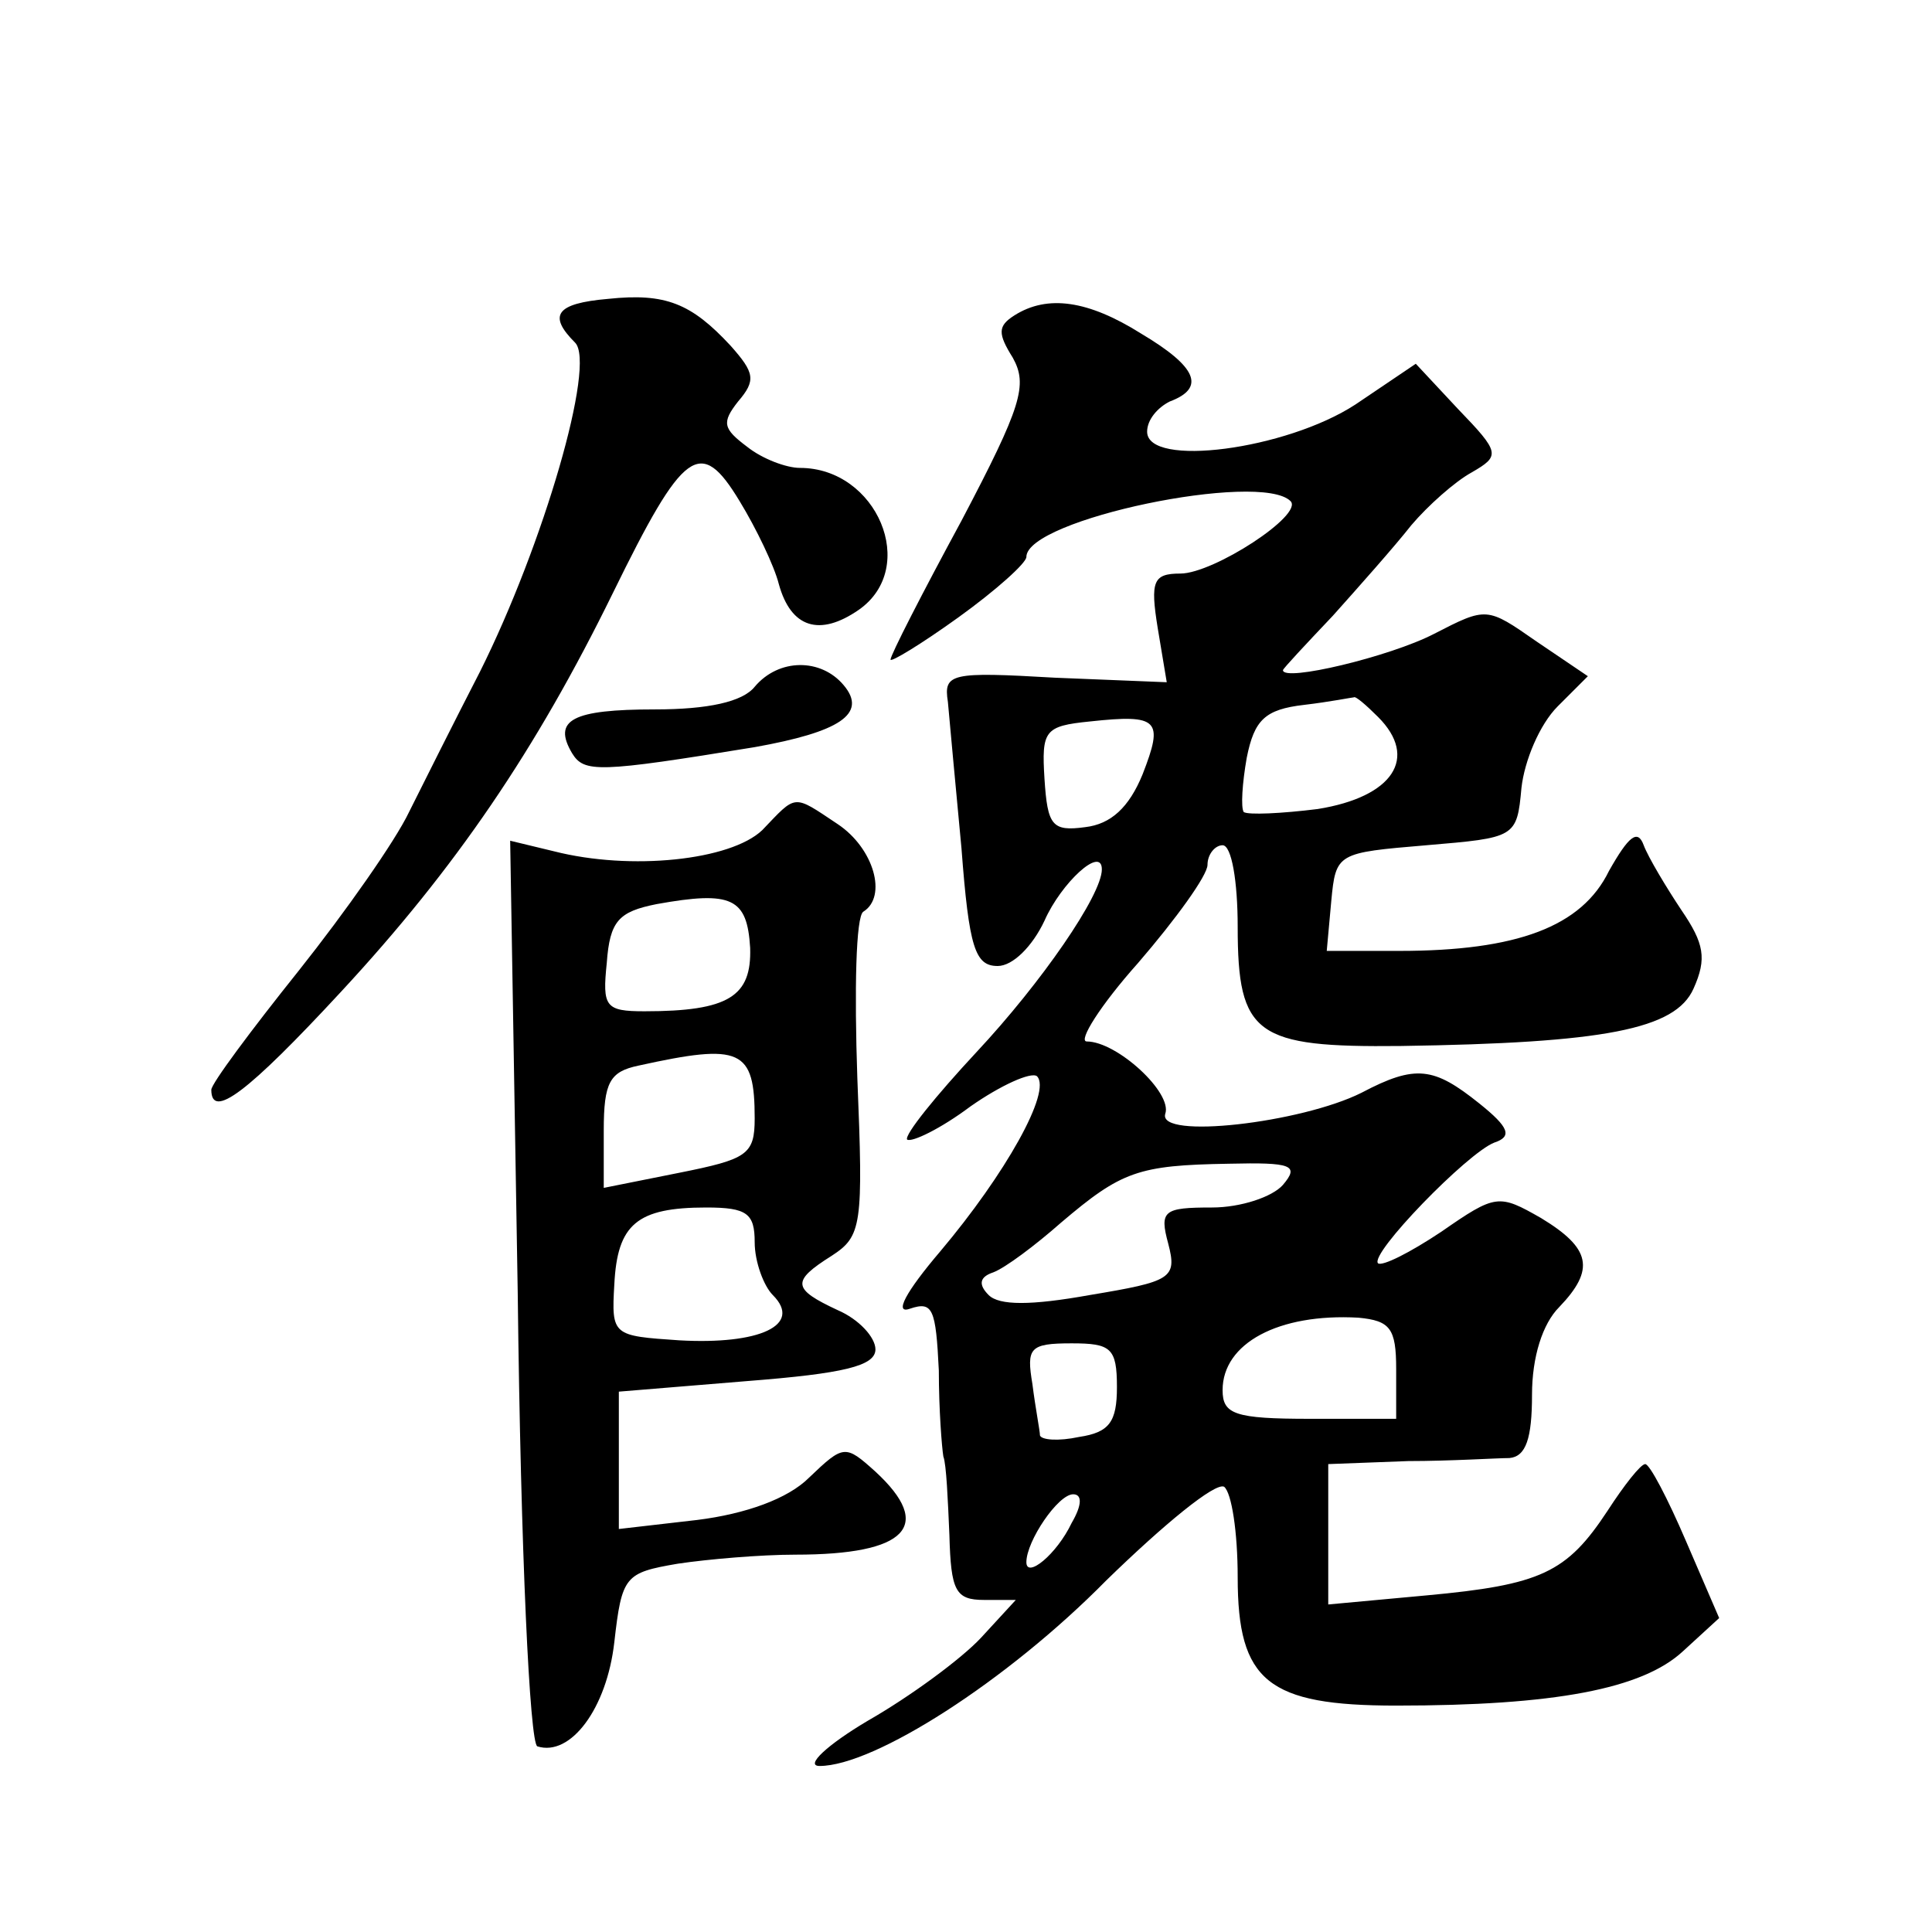 <?xml version="1.0" standalone="no"?>
<!DOCTYPE svg PUBLIC "-//W3C//DTD SVG 20010904//EN"
 "http://www.w3.org/TR/2001/REC-SVG-20010904/DTD/svg10.dtd">
<svg version="1.0" xmlns="http://www.w3.org/2000/svg"
 width="128pt" height="128pt" viewBox="0 0 128 128"
 preserveAspectRatio="xMidYMid meet">
<g transform="translate(0,128) scale(0.1,-0.1)"
fill="#0" stroke="none">
<path d="M403 1082 c-35 -3 -40 -11 -22 -29 14 -14 -21 -134 -63 -218 -17 -33 -38
-75 -47 -93 -9 -19 -42 -66 -73 -105 -32 -40 -58 -75 -58 -79 0 -20 24 -2 86 65
76 82 129 160 180 264 47 96 58 104 84 61 11 -18 23 -43 26 -55 8 -29 27 -35 53
-17 40 28 12 94 -39 94 -9 0 -25 6 -35 14 -16 12 -17 16 -6 30 12 14 11 19 -5 37
-26 28 -43 35 -81 31z M672 1071 c-11 -7 -11 -12 -1 -28 10 -18 6 -32 -34 -108
-26 -48 -47 -89 -47 -92 0 -2 20 10 45 28 25 18 45 36 45 40 0 25 155 57 175 37
9 -9 -51 -48 -73 -48 -18 0 -20 -5 -15 -36 l6 -36 -74 3 c-69 4 -74 3 -71 -16 1
-11 5 -55 9 -97 5 -66 9 -78 24 -78 10 0 23 13 31 30 11 25 38 50 38 34 0 -17 -40
-75 -83 -121 -27 -29 -48 -55 -46 -58 3 -2 22 7 42 22 20 14 40 23 44 20 10 -10
-21 -65 -64 -116 -23 -27 -31 -42 -20 -38 15 5 17 0 19 -41 0 -26 2 -51 3 -57 2
-5 3 -29 4 -52 1 -37 4 -43 23 -43 l21 0 -23 -25 c-13 -14 -47 -39 -75 -55 -27
-16 -42 -30 -32 -30 36 0 124 56 190 123 38 37 72 65 78 62 5 -4 9 -30 9 -60 0
-69 20 -85 105 -85 105 0 163 11 190 36 l24 22 -22 51 c-12 28 -24 51 -27 51 -3
0 -14 -14 -25 -31 -27 -41 -44 -49 -120 -56 l-65 -6 0 47 0 46 53 2 c28 0 59 2
67 2 11 1 15 13 15 42 0 25 7 47 18 58 24 25 21 39 -12 59 -28 16 -30 16 -66 -9
-21 -14 -39 -23 -42 -21 -6 6 59 73 77 80 12 4 10 10 -10 26 -30 24 -42 26 -78
7 -40 -20 -135 -31 -130 -14 5 14 -32 48 -52 48 -6 0 9 24 34 52 25 29 46 58 46
65 0 7 5 13 10 13 6 0 10 -24 10 -54 0 -72 12 -80 108 -79 135 2 182 11 194 38
9 20 7 30 -8 52 -10 15 -22 35 -25 43 -4 11 -10 6 -23 -17 -18 -37 -61 -53 -139
-53 l-48 0 3 33 c3 32 4 32 63 37 59 5 60 5 63 38 2 18 12 42 24 54 l20 20 -34
23 c-33 23 -33 23 -68 5 -29 -15 -100 -32 -100 -24 0 1 15 17 33 36 17 19 41 46
52 60 11 13 29 29 40 35 19 11 19 13 -9 42 l-28 30 -40 -27 c-46 -30 -138 -42 -138
-18 0 8 7 16 15 20 24 9 18 23 -19 45 -35 22 -62 26 -84 12z m241 -266 c27 -27
10 -53 -40 -61 -24 -3 -46 -4 -49 -2 -2 3 -1 19 2 36 5 25 12 32 38 35 17 2 32
5 33 5 1 1 8 -5 16 -13z m-156 -38 c-9 -22 -21 -33 -38 -35 -22 -3 -25 1 -27 32
-2 32 0 35 30 38 46 5 49 1 35 -35z m93 -272 c-7 -8 -28 -15 -47 -15 -32 0 -35
-2 -29 -24 6 -23 2 -25 -52 -34 -39 -7 -60 -7 -67 0 -7 7 -6 12 3 15 8 3 28 18
45 33 40 34 51 38 111 39 42 1 47 -1 36 -14z m75 -122 l0 -33 -57 0 c-50 0 -58
3 -58 19 0 31 37 51 90 48 21 -2 25 -7 25 -34z m-185 -12 c0 -23 -5 -30 -25 -33
-14 -3 -25 -2 -26 1 0 3 -3 18 -5 34 -4 24 -2 27 26 27 26 0 30 -3 30 -29z m-30
-90 c-10 -21 -30 -37 -30 -26 0 14 21 45 31 45 6 0 6 -7 -1 -19z M500 825 c-8 -10
-31 -15 -66 -15 -55 0 -68 -7 -55 -29 8 -13 17 -13 121 4 56 10 75 22 59 41 -15
18 -43 18 -59 -1z M505 730 c-21 -20 -87 -27 -138 -14 l-29 7 5 -299 c2 -174 8
-299 13 -301 22 -7 46 25 51 69 5 44 7 46 42 52 20 3 55 6 78 6 74 0 92 19 53 55
-20 18 -21 18 -44 -4 -14 -14 -42 -24 -74 -28 l-52 -6 0 45 0 46 85 7 c64 5 85
10 85 21 0 8 -11 20 -25 26 -30 14 -31 19 -4 36 20 13 21 20 17 118 -2 58 -1 107
4 110 16 10 7 42 -17 58 -30 20 -27 20 -50 -4z m-8 -78 c1 -32 -14 -42 -70 -42
-26 0 -28 3 -25 32 2 28 8 34 33 39 50 9 60 4 62 -29z m3 -113 c0 -24 -5 -27 -50
-36 l-50 -10 0 38 c0 32 4 39 23 43 68 15 77 11 77 -35z m0 -82 c0 -13 6 -29 12
-35 20 -20 -9 -33 -62 -30 -44 3 -45 3 -43 37 2 40 15 51 61 51 27 0 32 -4 32 -23z"/>
</g>
</svg>
